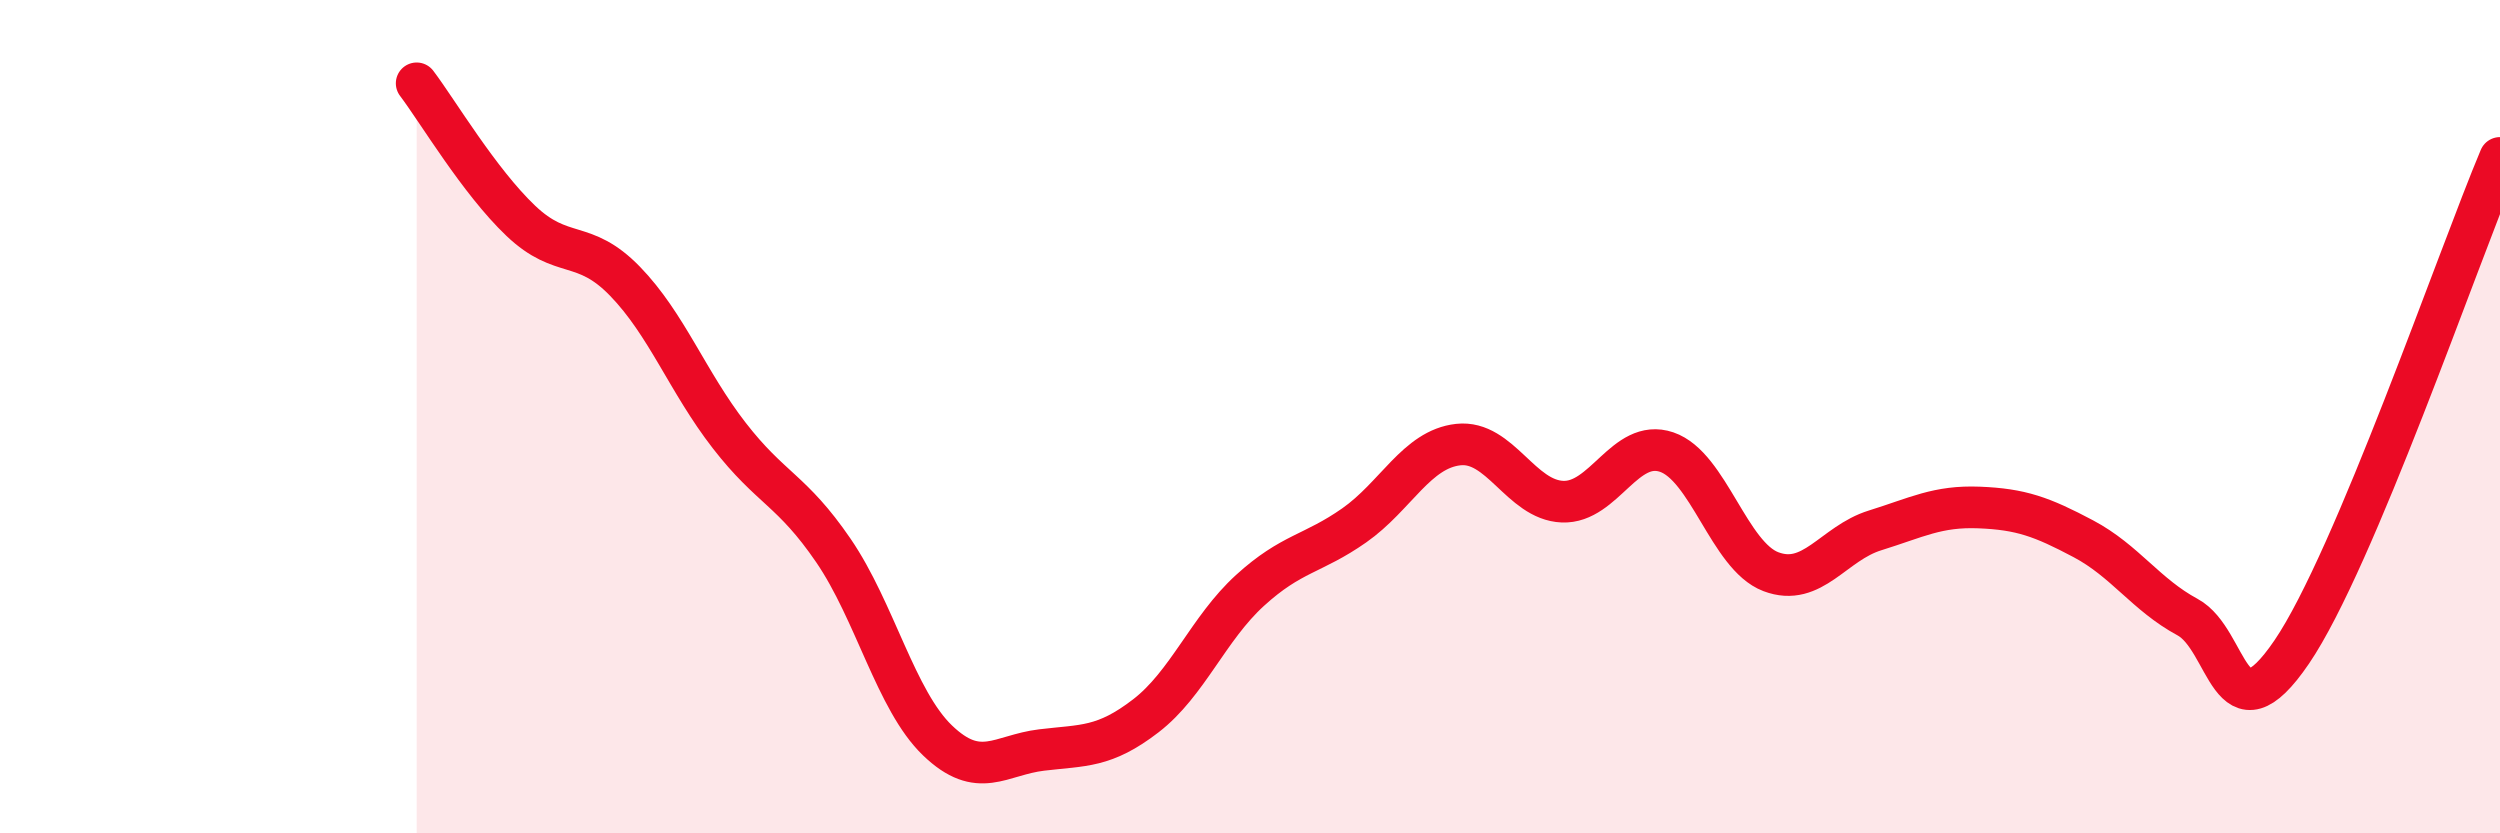 
    <svg width="60" height="20" viewBox="0 0 60 20" xmlns="http://www.w3.org/2000/svg">
      <path
        d="M 10,2 C 10.5,2.66 11.5,4.35 12.5,5.3 C 13.5,6.25 14,5.72 15,6.75 C 16,7.78 16.5,9.16 17.5,10.45 C 18.5,11.74 19,11.75 20,13.21 C 21,14.67 21.5,16.81 22.5,17.77 C 23.5,18.73 24,18.12 25,18 C 26,17.88 26.5,17.95 27.5,17.18 C 28.5,16.41 29,15.08 30,14.17 C 31,13.26 31.5,13.31 32.5,12.61 C 33.5,11.91 34,10.78 35,10.67 C 36,10.56 36.5,12 37.5,12.04 C 38.5,12.08 39,10.51 40,10.85 C 41,11.19 41.5,13.34 42.5,13.72 C 43.5,14.1 44,13.04 45,12.73 C 46,12.42 46.5,12.14 47.5,12.18 C 48.5,12.22 49,12.4 50,12.93 C 51,13.46 51.5,14.27 52.5,14.81 C 53.5,15.35 53.5,17.85 55,15.65 C 56.5,13.45 59,6.16 60,3.79L60 20L10 20Z"
        fill="#EB0A25"
        opacity="0.1"
        stroke-linecap="round"
        stroke-linejoin="round"
      />
      <path
        d="M 10,2 C 10.5,2.66 11.5,4.35 12.5,5.3 C 13.5,6.25 14,5.72 15,6.75 C 16,7.78 16.5,9.16 17.5,10.45 C 18.5,11.74 19,11.75 20,13.21 C 21,14.67 21.5,16.81 22.5,17.77 C 23.5,18.73 24,18.12 25,18 C 26,17.88 26.5,17.95 27.5,17.18 C 28.5,16.41 29,15.08 30,14.17 C 31,13.26 31.5,13.31 32.5,12.61 C 33.5,11.91 34,10.78 35,10.67 C 36,10.56 36.5,12 37.5,12.04 C 38.5,12.08 39,10.51 40,10.85 C 41,11.19 41.5,13.34 42.5,13.72 C 43.5,14.1 44,13.04 45,12.73 C 46,12.42 46.5,12.14 47.5,12.18 C 48.5,12.22 49,12.4 50,12.93 C 51,13.46 51.5,14.27 52.5,14.81 C 53.5,15.35 53.5,17.85 55,15.65 C 56.5,13.45 59,6.16 60,3.79"
        stroke="#EB0A25"
        stroke-width="1"
        fill="none"
        stroke-linecap="round"
        stroke-linejoin="round"
      />
    </svg>
  